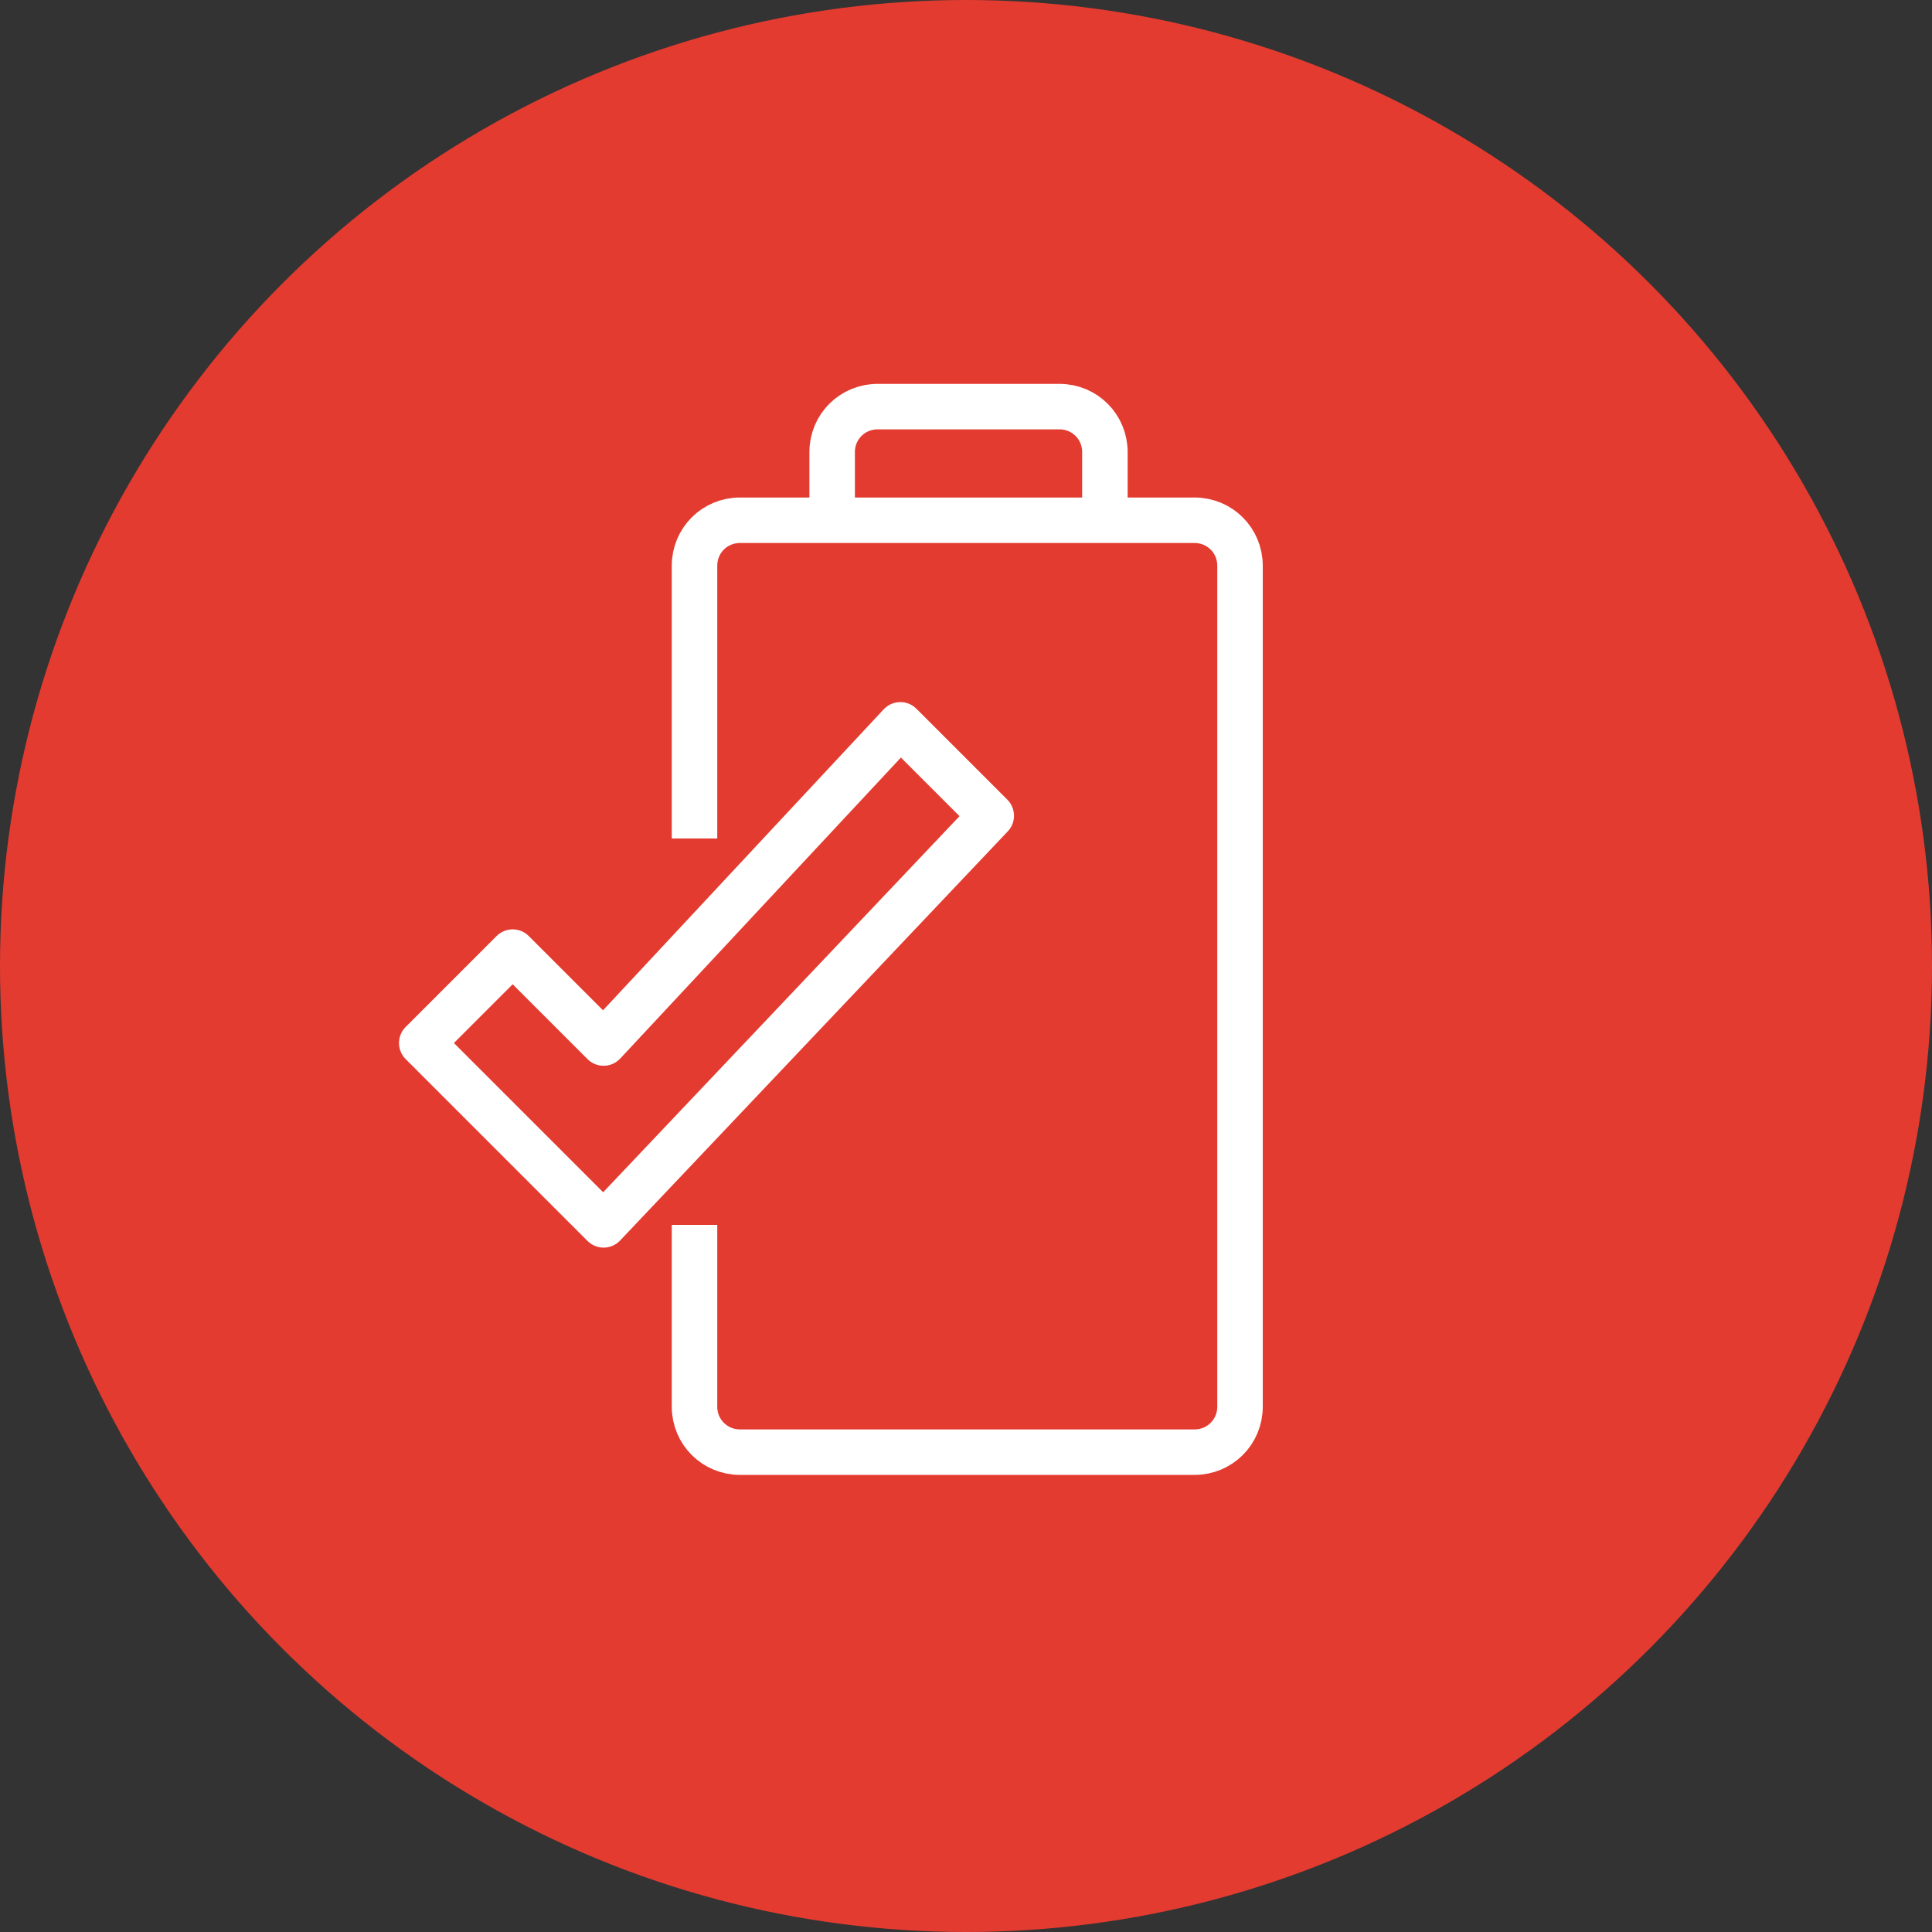 <?xml version="1.0" encoding="utf-8"?>
<!-- Generator: Adobe Illustrator 22.1.0, SVG Export Plug-In . SVG Version: 6.00 Build 0)  -->
<svg version="1.1" id="Layer_1" xmlns="http://www.w3.org/2000/svg" xmlns:xlink="http://www.w3.org/1999/xlink" x="0px" y="0px"
	 viewBox="0 0 153 153" style="enable-background:new 0 0 153 153;" xml:space="preserve">
<rect x="0" y="0" width="153" height="153" fill="#333333" stroke="none"/>
<style type="text/css">
	.st0{fill:#E43B30;}
	.st1{fill:none;stroke:#FFFFFF;stroke-width:3.602;stroke-miterlimit:10;}
	.st2{fill:none;stroke:#FFFFFF;stroke-width:3.602;stroke-linejoin:round;stroke-miterlimit:10;}
</style>
<circle class="st0" cx="76.5" cy="76.5" r="76.5"/>
<g>
	<path class="st1" d="M55,97v14.4c0,2,1.6,3.6,3.6,3.6h36c2,0,3.6-1.6,3.6-3.6V44.8c0-2-1.6-3.6-3.6-3.6h-36c-2,0-3.6,1.6-3.6,3.6
		v21.6"/>
	<path class="st1" d="M65.9,41.2v-5.4c0-2,1.6-3.6,3.6-3.6h14.4c2,0,3.6,1.6,3.6,3.6v5.4"/>
	<polygon class="st2" points="40.6,75.4 47.8,82.6 71.3,57.4 78.5,64.6 47.8,97 33.4,82.6 	"/>
</g>
</svg>
